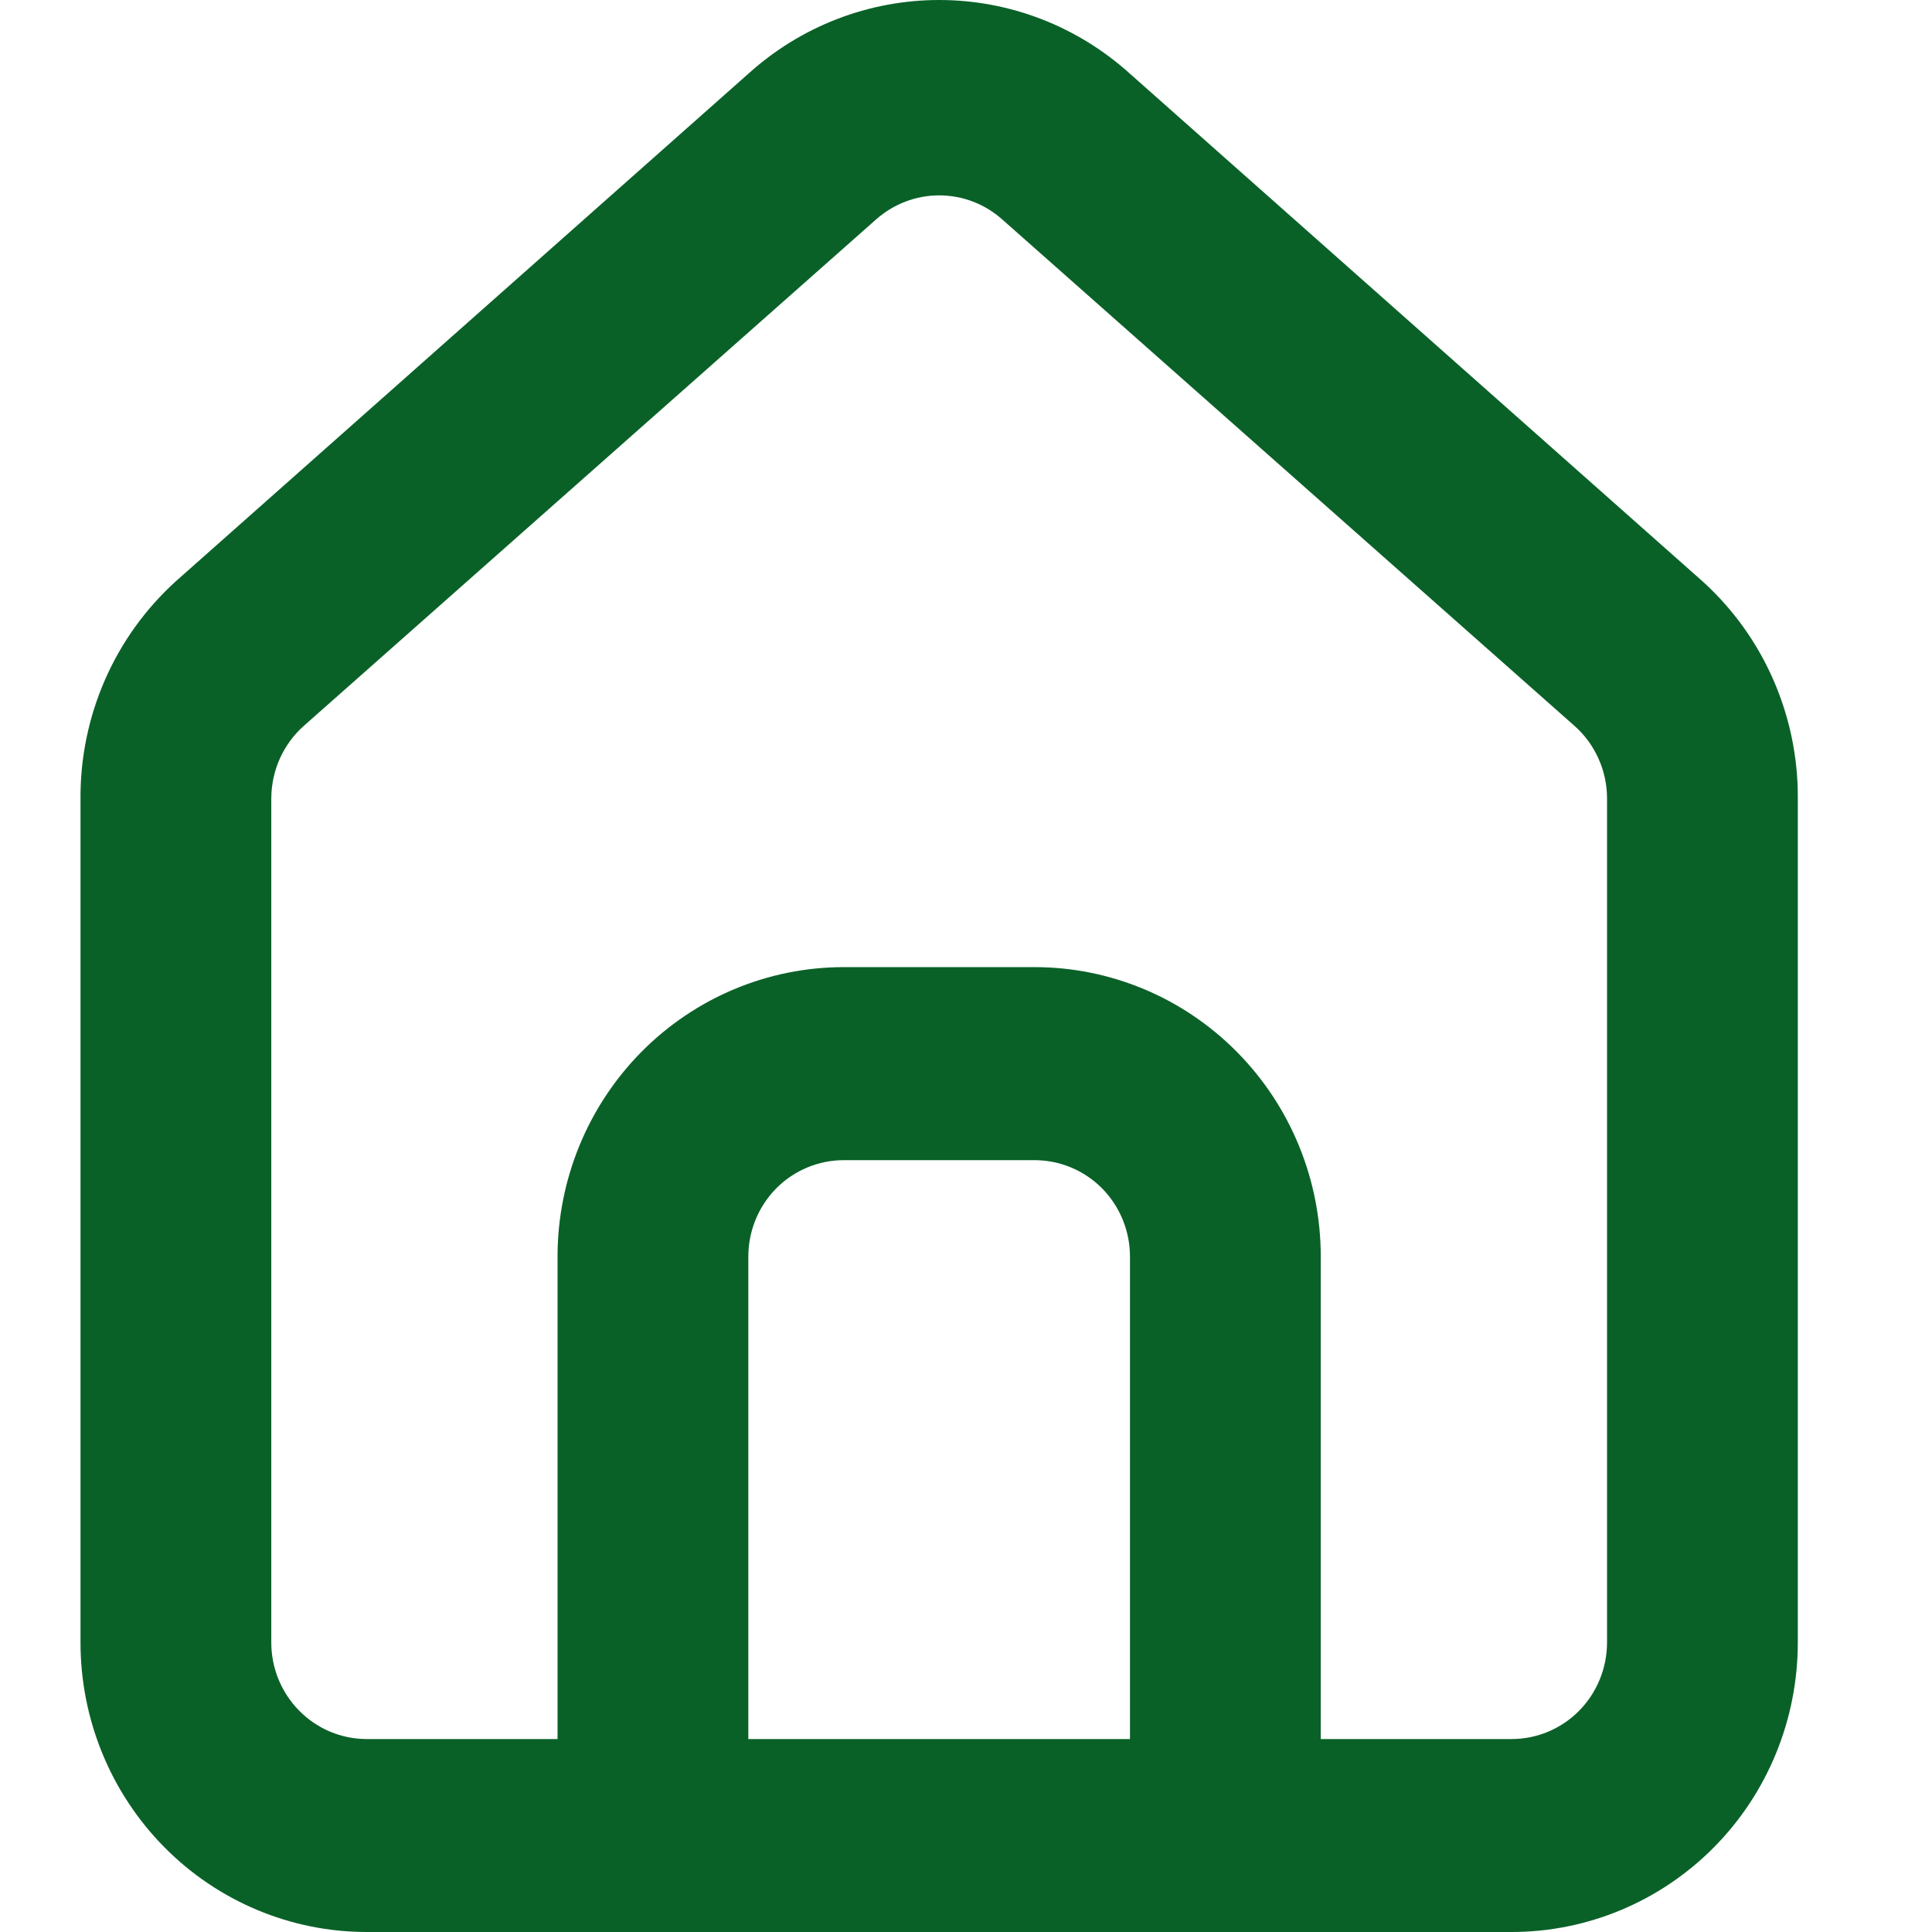 <svg width="24" height="24" viewBox="0 0 24 24" fill="none" xmlns="http://www.w3.org/2000/svg">
<path d="M21.148 7.22L14.037 0.916C13.385 0.326 12.541 0 11.667 0C10.792 0 9.948 0.326 9.296 0.916L2.185 7.22C1.809 7.561 1.508 7.978 1.304 8.445C1.1 8.912 0.996 9.418 1 9.929V20.404C1 21.358 1.375 22.273 2.042 22.947C2.708 23.621 3.613 24 4.556 24H18.778C19.721 24 20.625 23.621 21.292 22.947C21.959 22.273 22.333 21.358 22.333 20.404V9.917C22.336 9.408 22.231 8.905 22.027 8.44C21.823 7.975 21.523 7.559 21.148 7.22ZM14.037 21.603H9.296V15.61C9.296 15.292 9.421 14.987 9.643 14.762C9.866 14.538 10.167 14.412 10.482 14.412H12.852C13.166 14.412 13.468 14.538 13.69 14.762C13.912 14.987 14.037 15.292 14.037 15.61V21.603ZM19.963 20.404C19.963 20.722 19.838 21.027 19.616 21.252C19.393 21.477 19.092 21.603 18.778 21.603H16.407V15.61C16.407 14.656 16.033 13.742 15.366 13.068C14.699 12.393 13.795 12.014 12.852 12.014H10.482C9.539 12.014 8.634 12.393 7.967 13.068C7.301 13.742 6.926 14.656 6.926 15.61V21.603H4.556C4.241 21.603 3.94 21.477 3.718 21.252C3.495 21.027 3.37 20.722 3.37 20.404V9.917C3.371 9.747 3.407 9.578 3.476 9.424C3.546 9.268 3.647 9.13 3.773 9.018L10.884 2.725C11.101 2.533 11.379 2.427 11.667 2.427C11.955 2.427 12.233 2.533 12.449 2.725L19.56 9.018C19.686 9.13 19.788 9.268 19.857 9.424C19.927 9.578 19.963 9.747 19.963 9.917V20.404Z" fill="#0A6128"/>
</svg>

